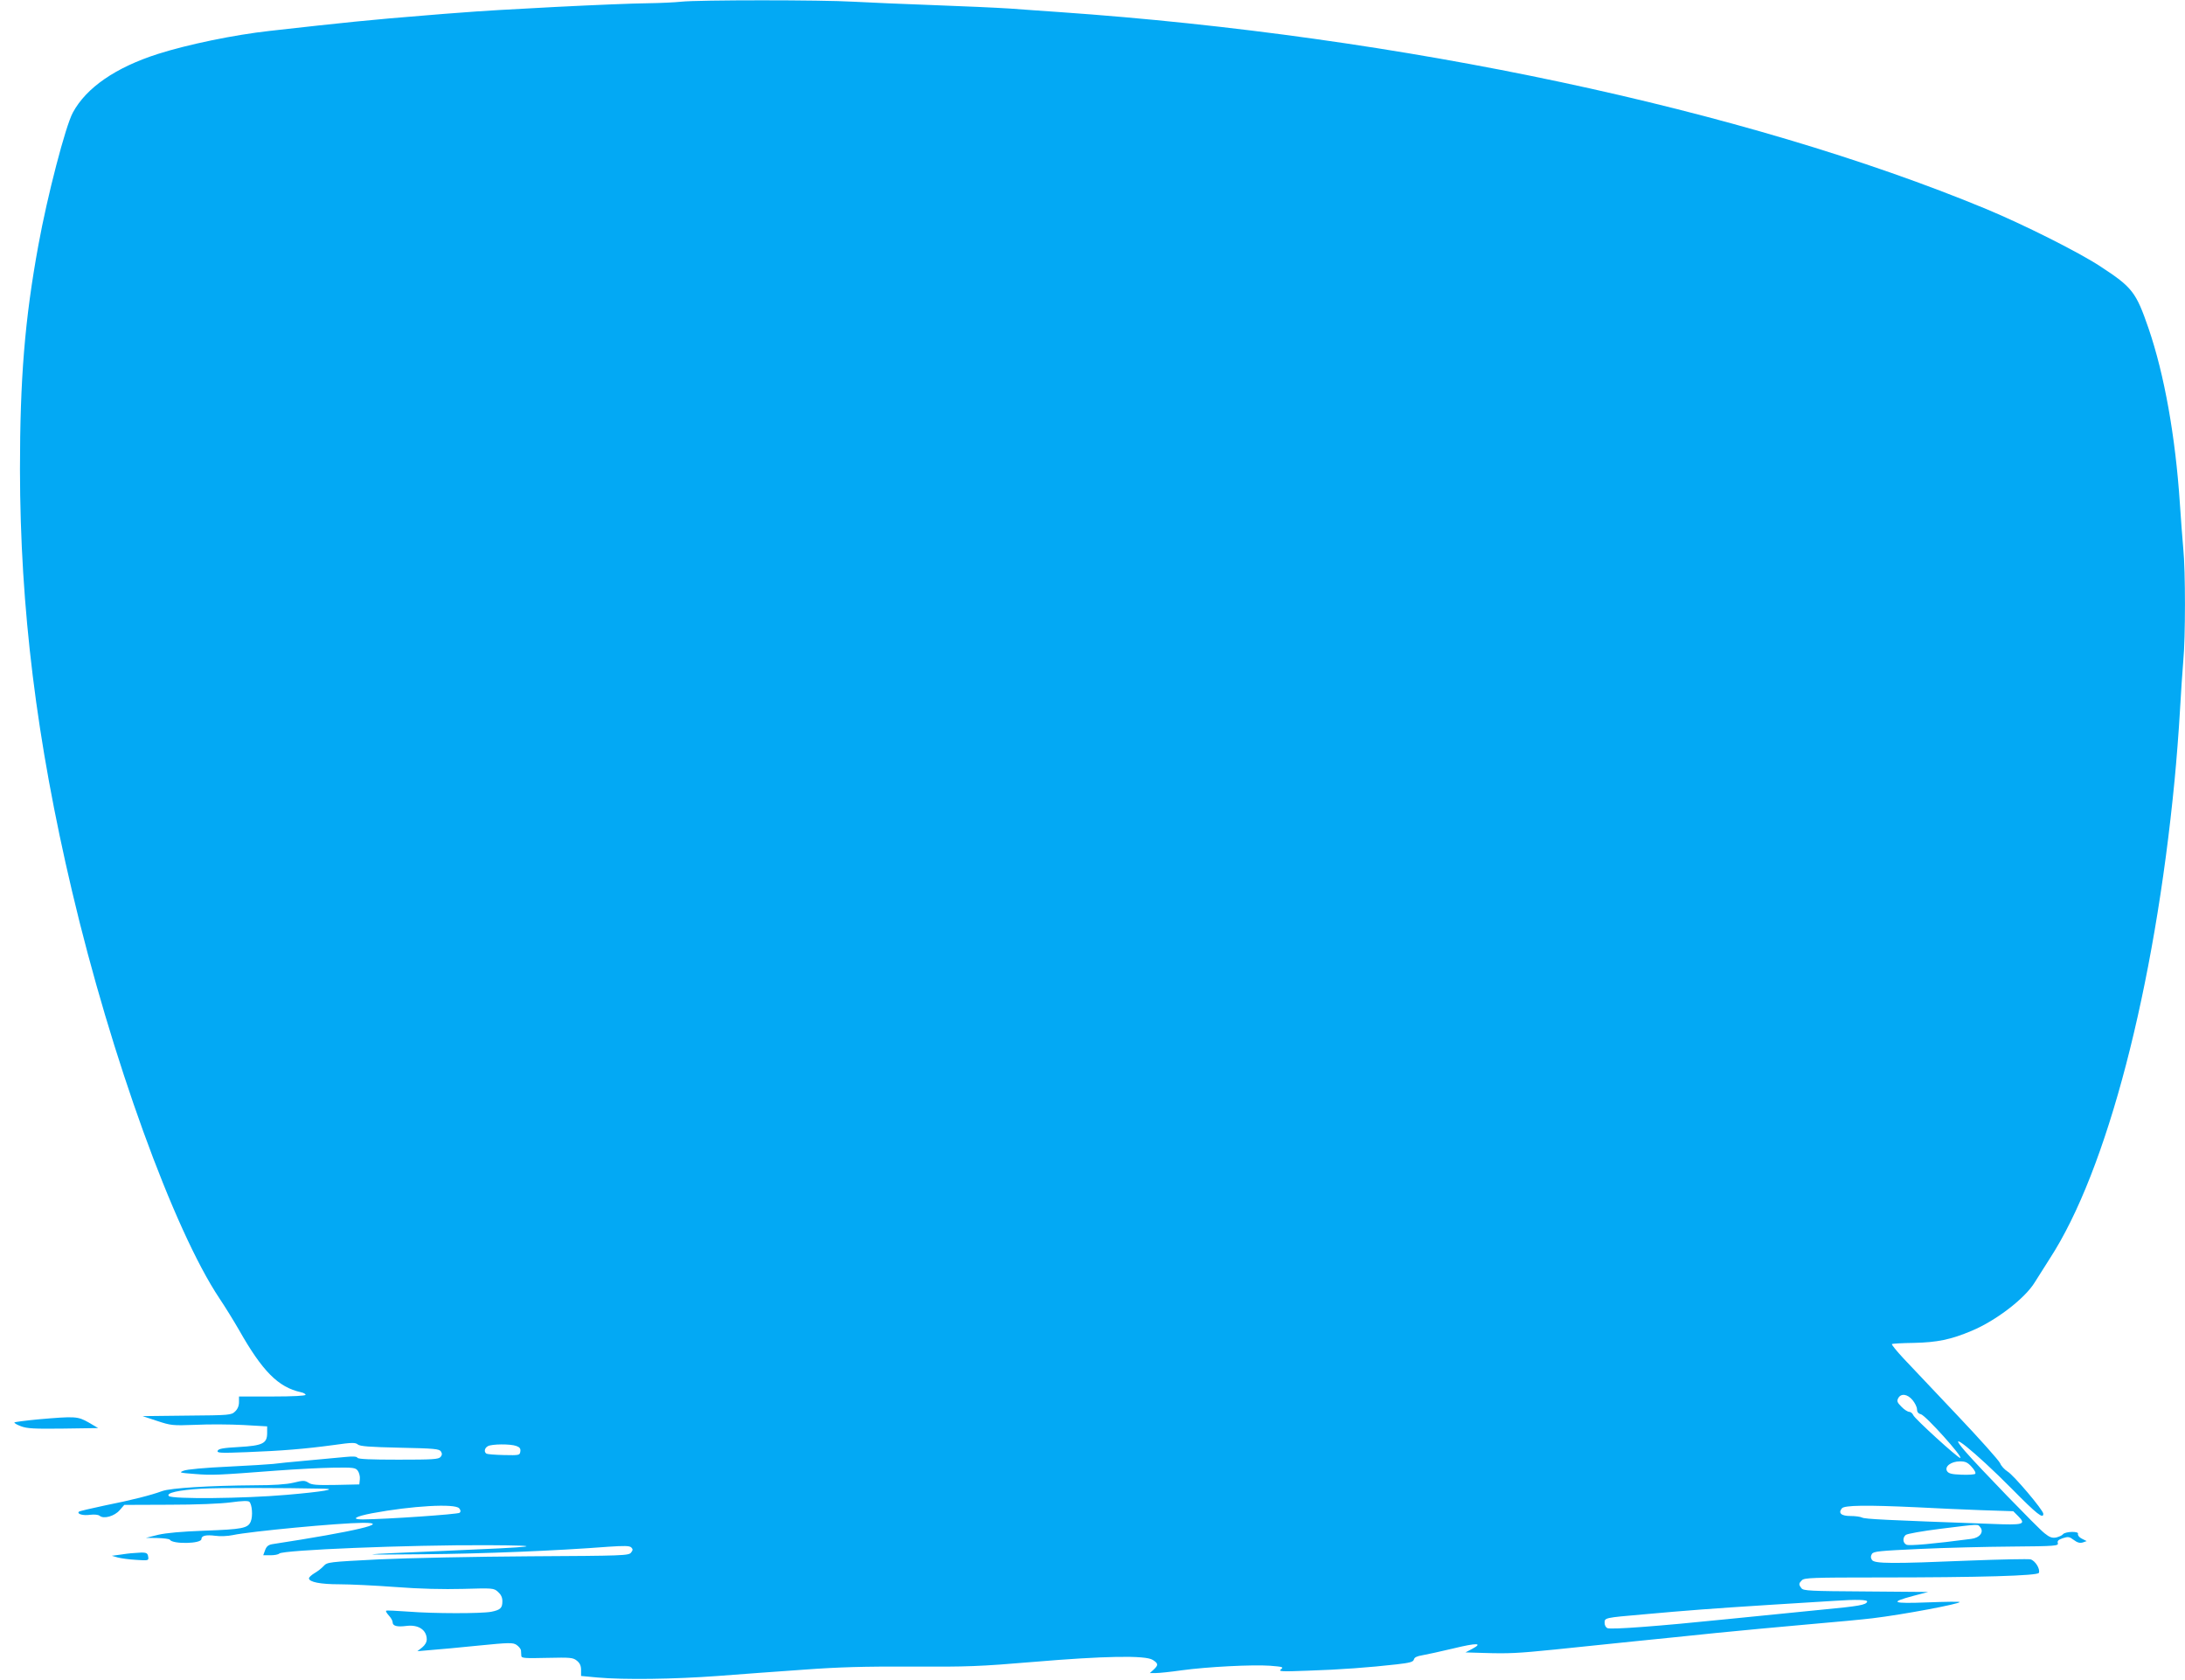 <?xml version="1.0" standalone="no"?>
<!DOCTYPE svg PUBLIC "-//W3C//DTD SVG 20010904//EN"
 "http://www.w3.org/TR/2001/REC-SVG-20010904/DTD/svg10.dtd">
<svg version="1.0" xmlns="http://www.w3.org/2000/svg"
 width="1280pt" height="984pt" viewBox="0 0 1280 984"
 preserveAspectRatio="xMidYMid meet">
<g transform="translate(0,984) scale(0.1,-0.1)"
fill="#03a9f4" stroke="none">
<path d="M3990 9830 c-36 -4 -123 -8 -195 -9 -185 -2 -884 -37 -1110 -56 -33
-2 -118 -9 -190 -15 -315 -25 -479 -42 -915 -91 -208 -23 -479 -79 -655 -135
-247 -79 -419 -197 -498 -343 -43 -78 -150 -490 -202 -776 -80 -436 -108 -785
-108 -1315 1 -812 97 -1589 305 -2470 229 -973 596 -1985 864 -2386 33 -49 84
-132 114 -184 137 -242 230 -336 363 -365 15 -3 27 -10 27 -15 0 -6 -74 -10
-195 -10 l-195 0 0 -33 c0 -22 -8 -41 -23 -55 -22 -21 -32 -22 -282 -24 l-260
-3 85 -28 c82 -27 90 -28 225 -23 77 4 203 3 280 -1 l140 -8 0 -39 c0 -61 -26
-74 -167 -82 -91 -5 -118 -10 -123 -22 -5 -13 16 -14 172 -8 207 8 340 19 510
42 105 15 125 15 139 3 13 -11 70 -15 247 -19 200 -4 231 -7 240 -22 8 -12 7
-21 -2 -32 -12 -14 -46 -16 -247 -16 -162 0 -235 3 -240 11 -4 8 -27 9 -68 5
-33 -3 -135 -13 -226 -21 -91 -8 -181 -17 -200 -20 -19 -2 -138 -10 -265 -16
-133 -6 -243 -16 -260 -24 -28 -11 -23 -12 68 -19 100 -8 125 -7 479 20 108 8
256 16 328 17 121 2 133 0 146 -18 8 -11 14 -33 12 -50 l-3 -30 -137 -3 c-111
-2 -142 0 -161 13 -22 14 -31 14 -88 0 -42 -10 -119 -15 -224 -15 -268 -2
-495 -16 -545 -34 -65 -24 -174 -52 -339 -85 -78 -17 -146 -32 -149 -36 -13
-13 25 -24 65 -18 27 3 48 1 57 -6 24 -20 87 -2 117 33 l27 31 263 1 c159 0
303 6 362 14 66 9 101 10 108 3 16 -16 21 -84 8 -115 -16 -40 -50 -46 -272
-54 -133 -5 -222 -13 -270 -24 l-72 -18 67 -1 c37 -1 69 -5 73 -10 16 -27 185
-24 185 4 0 20 27 26 82 19 27 -4 73 -2 101 4 103 22 621 71 762 72 172 1 -41
-50 -530 -125 -23 -4 -34 -13 -42 -35 l-11 -30 42 0 c23 0 46 4 52 10 21 21
754 51 1219 49 364 -2 303 -10 -245 -33 -543 -23 -551 -24 -125 -20 346 3 769
20 1080 44 91 6 123 6 133 -4 10 -10 10 -16 -1 -30 -13 -18 -44 -19 -593 -22
-323 -2 -713 -10 -883 -18 -296 -15 -304 -16 -325 -39 -12 -13 -36 -32 -54
-42 -18 -11 -32 -24 -32 -30 0 -22 68 -35 178 -35 61 0 210 -7 329 -16 143
-11 280 -14 396 -11 174 5 179 5 204 -17 18 -16 26 -33 26 -55 0 -40 -11 -51
-65 -62 -59 -11 -336 -11 -487 1 -69 5 -127 8 -129 5 -3 -3 4 -15 16 -28 12
-13 22 -30 22 -39 0 -22 25 -29 80 -22 70 9 119 -22 120 -78 0 -17 -10 -34
-27 -48 l-28 -22 80 7 c44 3 170 15 279 26 180 18 201 18 222 4 13 -9 25 -23
26 -33 0 -9 2 -24 2 -32 1 -13 23 -14 151 -11 138 3 152 2 175 -17 17 -14 24
-29 24 -54 l0 -35 96 -9 c155 -14 449 -10 705 9 132 10 359 27 505 37 204 15
350 19 630 18 328 -2 400 1 710 27 414 35 661 40 703 12 33 -21 34 -30 5 -57
l-22 -20 35 0 c20 0 87 7 150 16 154 21 415 34 518 27 76 -6 82 -8 65 -21 -17
-13 2 -14 159 -8 189 6 360 19 519 37 78 9 97 14 101 29 3 12 18 19 48 24 24
4 106 22 182 40 140 34 178 33 110 -3 l-38 -20 100 -3 c156 -5 206 -2 425 20
113 12 318 33 455 47 138 14 358 36 490 50 132 13 373 36 535 50 162 14 333
30 380 36 182 22 510 84 510 95 0 3 -84 2 -187 -2 -210 -8 -227 0 -85 38 l87
23 -365 3 c-329 2 -366 4 -377 19 -17 22 -16 28 3 47 14 14 67 16 437 16 613
0 945 10 951 27 9 23 -22 72 -49 79 -14 3 -173 0 -353 -7 -458 -19 -562 -19
-576 4 -8 12 -8 22 0 35 10 15 43 18 280 29 148 7 392 13 542 14 253 2 272 4
267 20 -4 13 3 20 29 29 31 10 39 9 64 -10 21 -16 36 -20 53 -15 l23 8 -28 14
c-16 8 -25 20 -23 28 7 17 -74 15 -88 -2 -5 -7 -24 -15 -40 -19 -24 -4 -38 1
-68 25 -41 32 -388 391 -464 479 -128 147 56 0 274 -220 146 -148 183 -177
183 -145 0 21 -174 227 -210 248 -17 11 -37 32 -43 48 -7 16 -120 143 -252
282 -132 140 -273 289 -314 332 -40 43 -71 81 -68 84 3 3 61 6 129 7 136 3
216 19 339 71 143 60 312 190 369 284 14 23 54 85 88 139 334 513 613 1581
731 2802 11 113 25 293 31 400 6 107 15 242 20 300 13 136 13 527 0 655 -5 55
-14 174 -20 265 -26 393 -91 756 -183 1025 -74 215 -95 242 -285 366 -127 83
-444 242 -667 335 -1413 585 -3431 1014 -5425 1153 -85 6 -218 15 -295 21 -77
5 -277 14 -445 20 -168 6 -379 15 -470 20 -185 11 -909 11 -1010 0z m7214
-8191 c14 -17 26 -41 26 -54 0 -15 7 -25 23 -29 28 -7 252 -256 230 -256 -14
0 -268 231 -275 251 -4 10 -15 19 -23 19 -9 0 -30 13 -46 30 -25 25 -28 33
-19 50 16 30 54 25 84 -11z m-8179 -269 c20 -7 26 -16 23 -33 -3 -21 -6 -22
-96 -20 -51 1 -97 5 -102 8 -16 10 -12 33 8 44 22 13 133 14 167 1z m8525
-122 c17 -18 26 -36 21 -41 -4 -4 -41 -7 -81 -5 -58 2 -75 7 -84 21 -16 27 24
57 76 57 31 0 45 -6 68 -32z m-9655 -128 c87 -2 -5 -18 -215 -36 -251 -22
-672 -26 -691 -7 -18 18 58 35 191 43 92 6 486 5 715 0z m795 -115 c9 -11 10
-19 3 -26 -9 -9 -431 -38 -568 -39 -71 0 -45 17 54 36 235 44 487 58 511 29z
m8540 6 c107 -6 278 -13 380 -17 l184 -6 29 -29 c48 -49 33 -53 -162 -45 -616
22 -738 28 -753 37 -10 5 -40 9 -68 9 -54 0 -73 17 -50 45 15 18 142 20 440 6z
m370 -116 c24 -28 -2 -63 -52 -69 -218 -29 -365 -42 -380 -34 -22 11 -23 41
-4 57 8 7 99 23 203 36 234 29 218 28 233 10z m-662 -437 c-7 -19 -46 -26
-268 -47 -113 -11 -360 -36 -550 -55 -410 -42 -680 -62 -703 -53 -10 4 -17 17
-17 31 0 30 -1 30 230 50 254 23 398 34 745 56 176 11 343 21 370 23 132 9
197 7 193 -5z"/>
<path d="M223 1526 c-73 -7 -135 -15 -138 -18 -4 -3 13 -13 37 -22 36 -14 78
-16 248 -14 l205 3 -56 33 c-64 36 -77 37 -296 18z"/>
<path d="M785 743 c-22 -1 -60 -6 -85 -10 l-45 -6 35 -10 c19 -5 68 -12 108
-14 72 -5 74 -4 70 19 -3 25 -14 27 -83 21z"/>
</g>
</svg>
